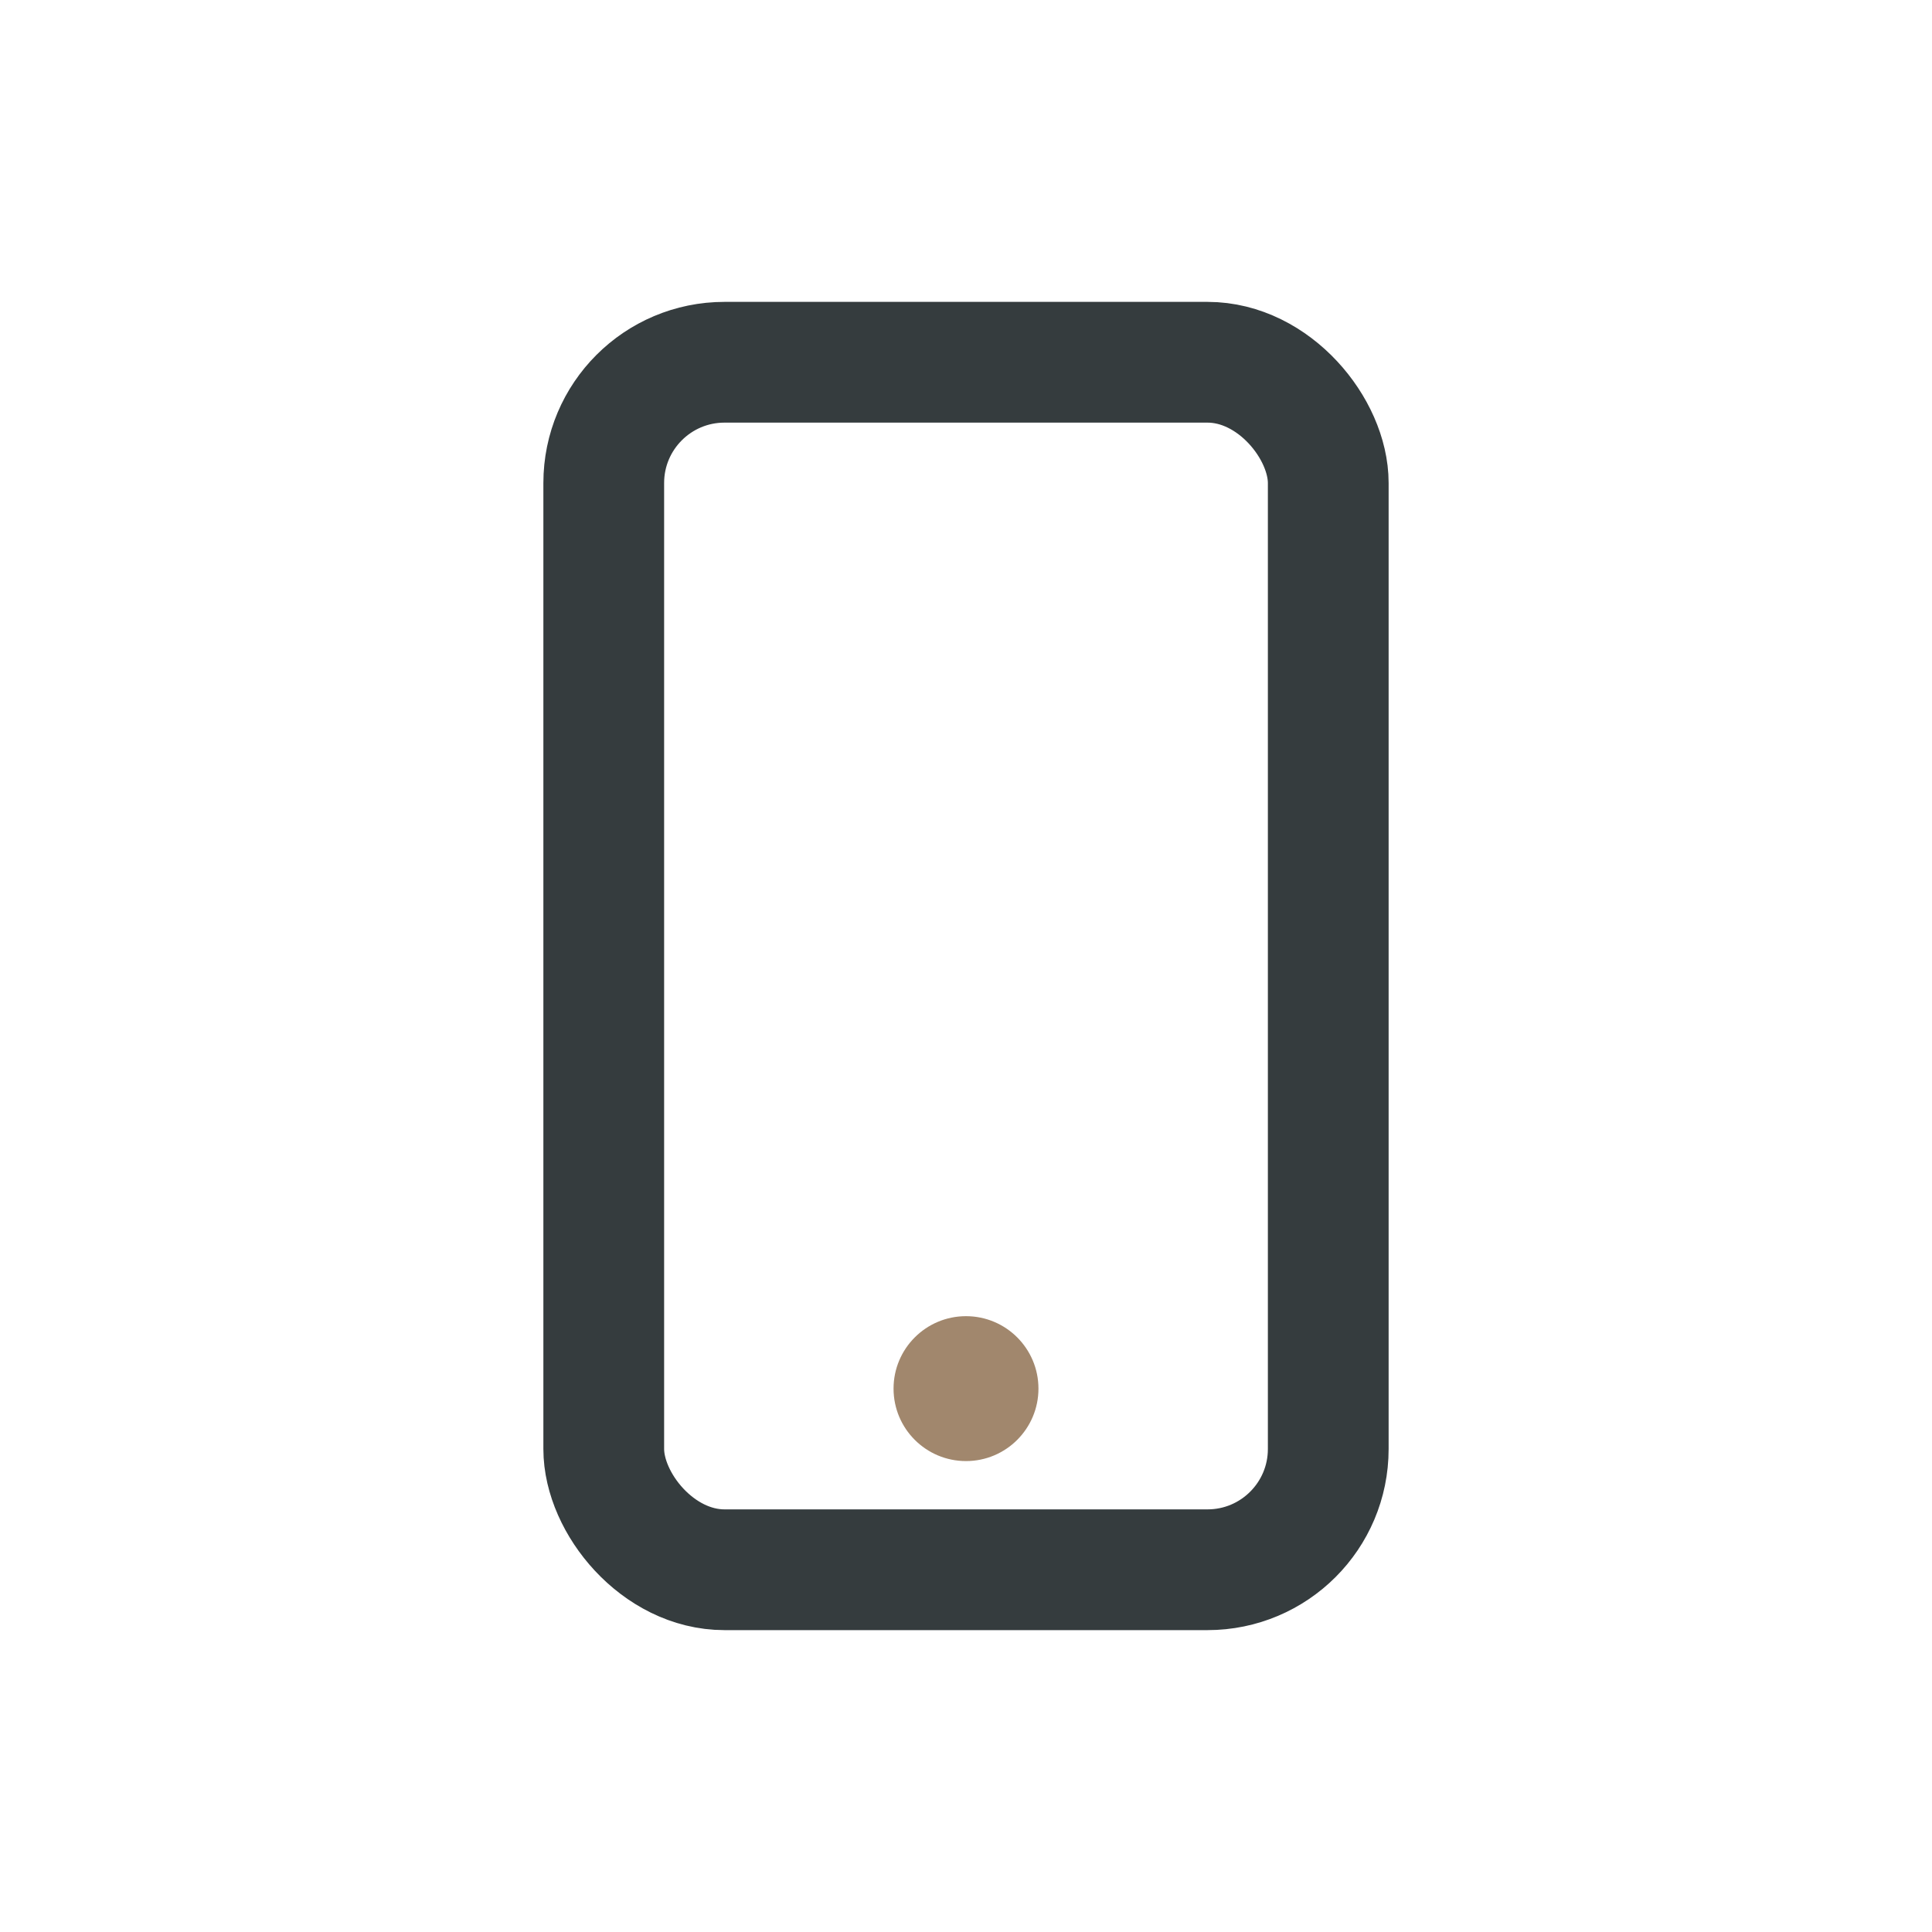 <?xml version="1.0" encoding="UTF-8"?>
<svg xmlns="http://www.w3.org/2000/svg" width="32" height="32" viewBox="0 0 32 32"><rect x="10" y="6" width="12" height="20" rx="2" fill="none" stroke="#353C3E" stroke-width="2"/><circle cx="16" cy="23" r="1.2" fill="#A1876D"/></svg>